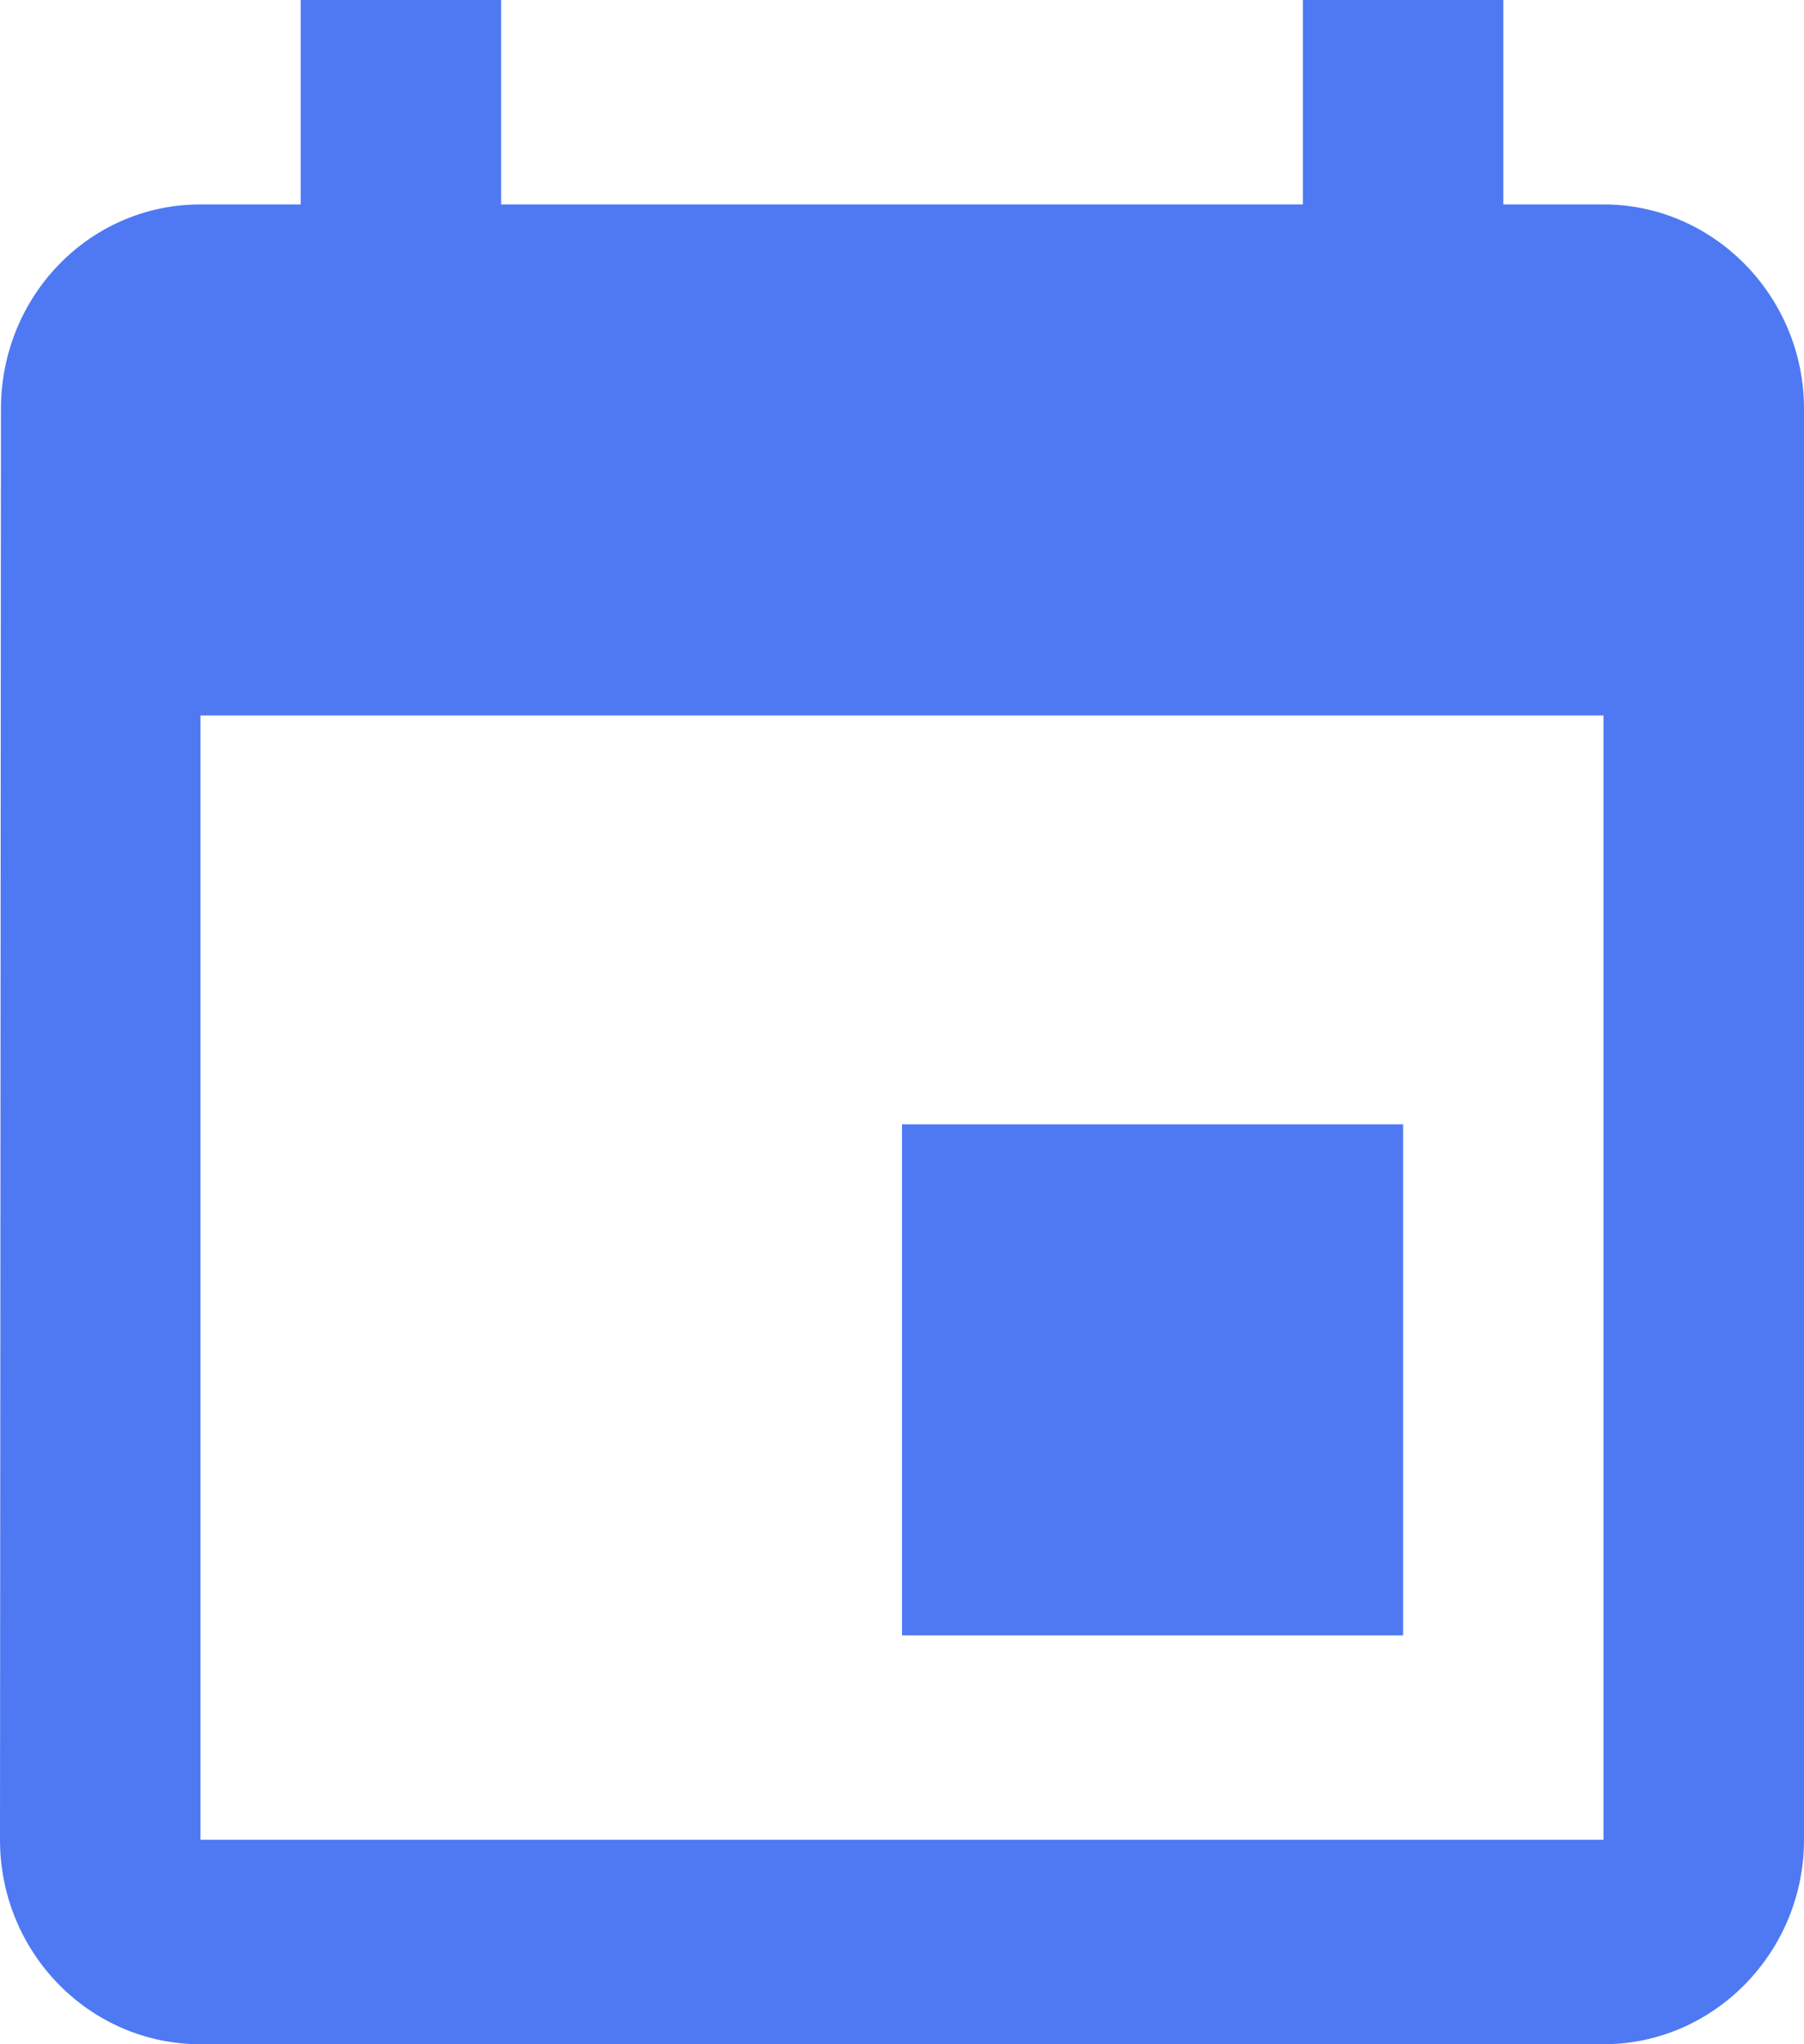 <svg xmlns="http://www.w3.org/2000/svg" width="15" height="17" viewBox="0 0 15 17"><path fill="#4E79F3" d="M11.667 9.35H7.5v4.25h4.167V9.35zM10.833 0v1.7H4.167V0H2.5v1.7h-.833C.742 1.7.008 2.465.008 3.4L0 15.3c0 .935.742 1.7 1.667 1.7h11.666C14.25 17 15 16.235 15 15.3V3.4c0-.935-.75-1.7-1.667-1.7H12.5V0h-1.667zm2.5 15.3H1.667V5.95h11.666v9.35z"/></svg>